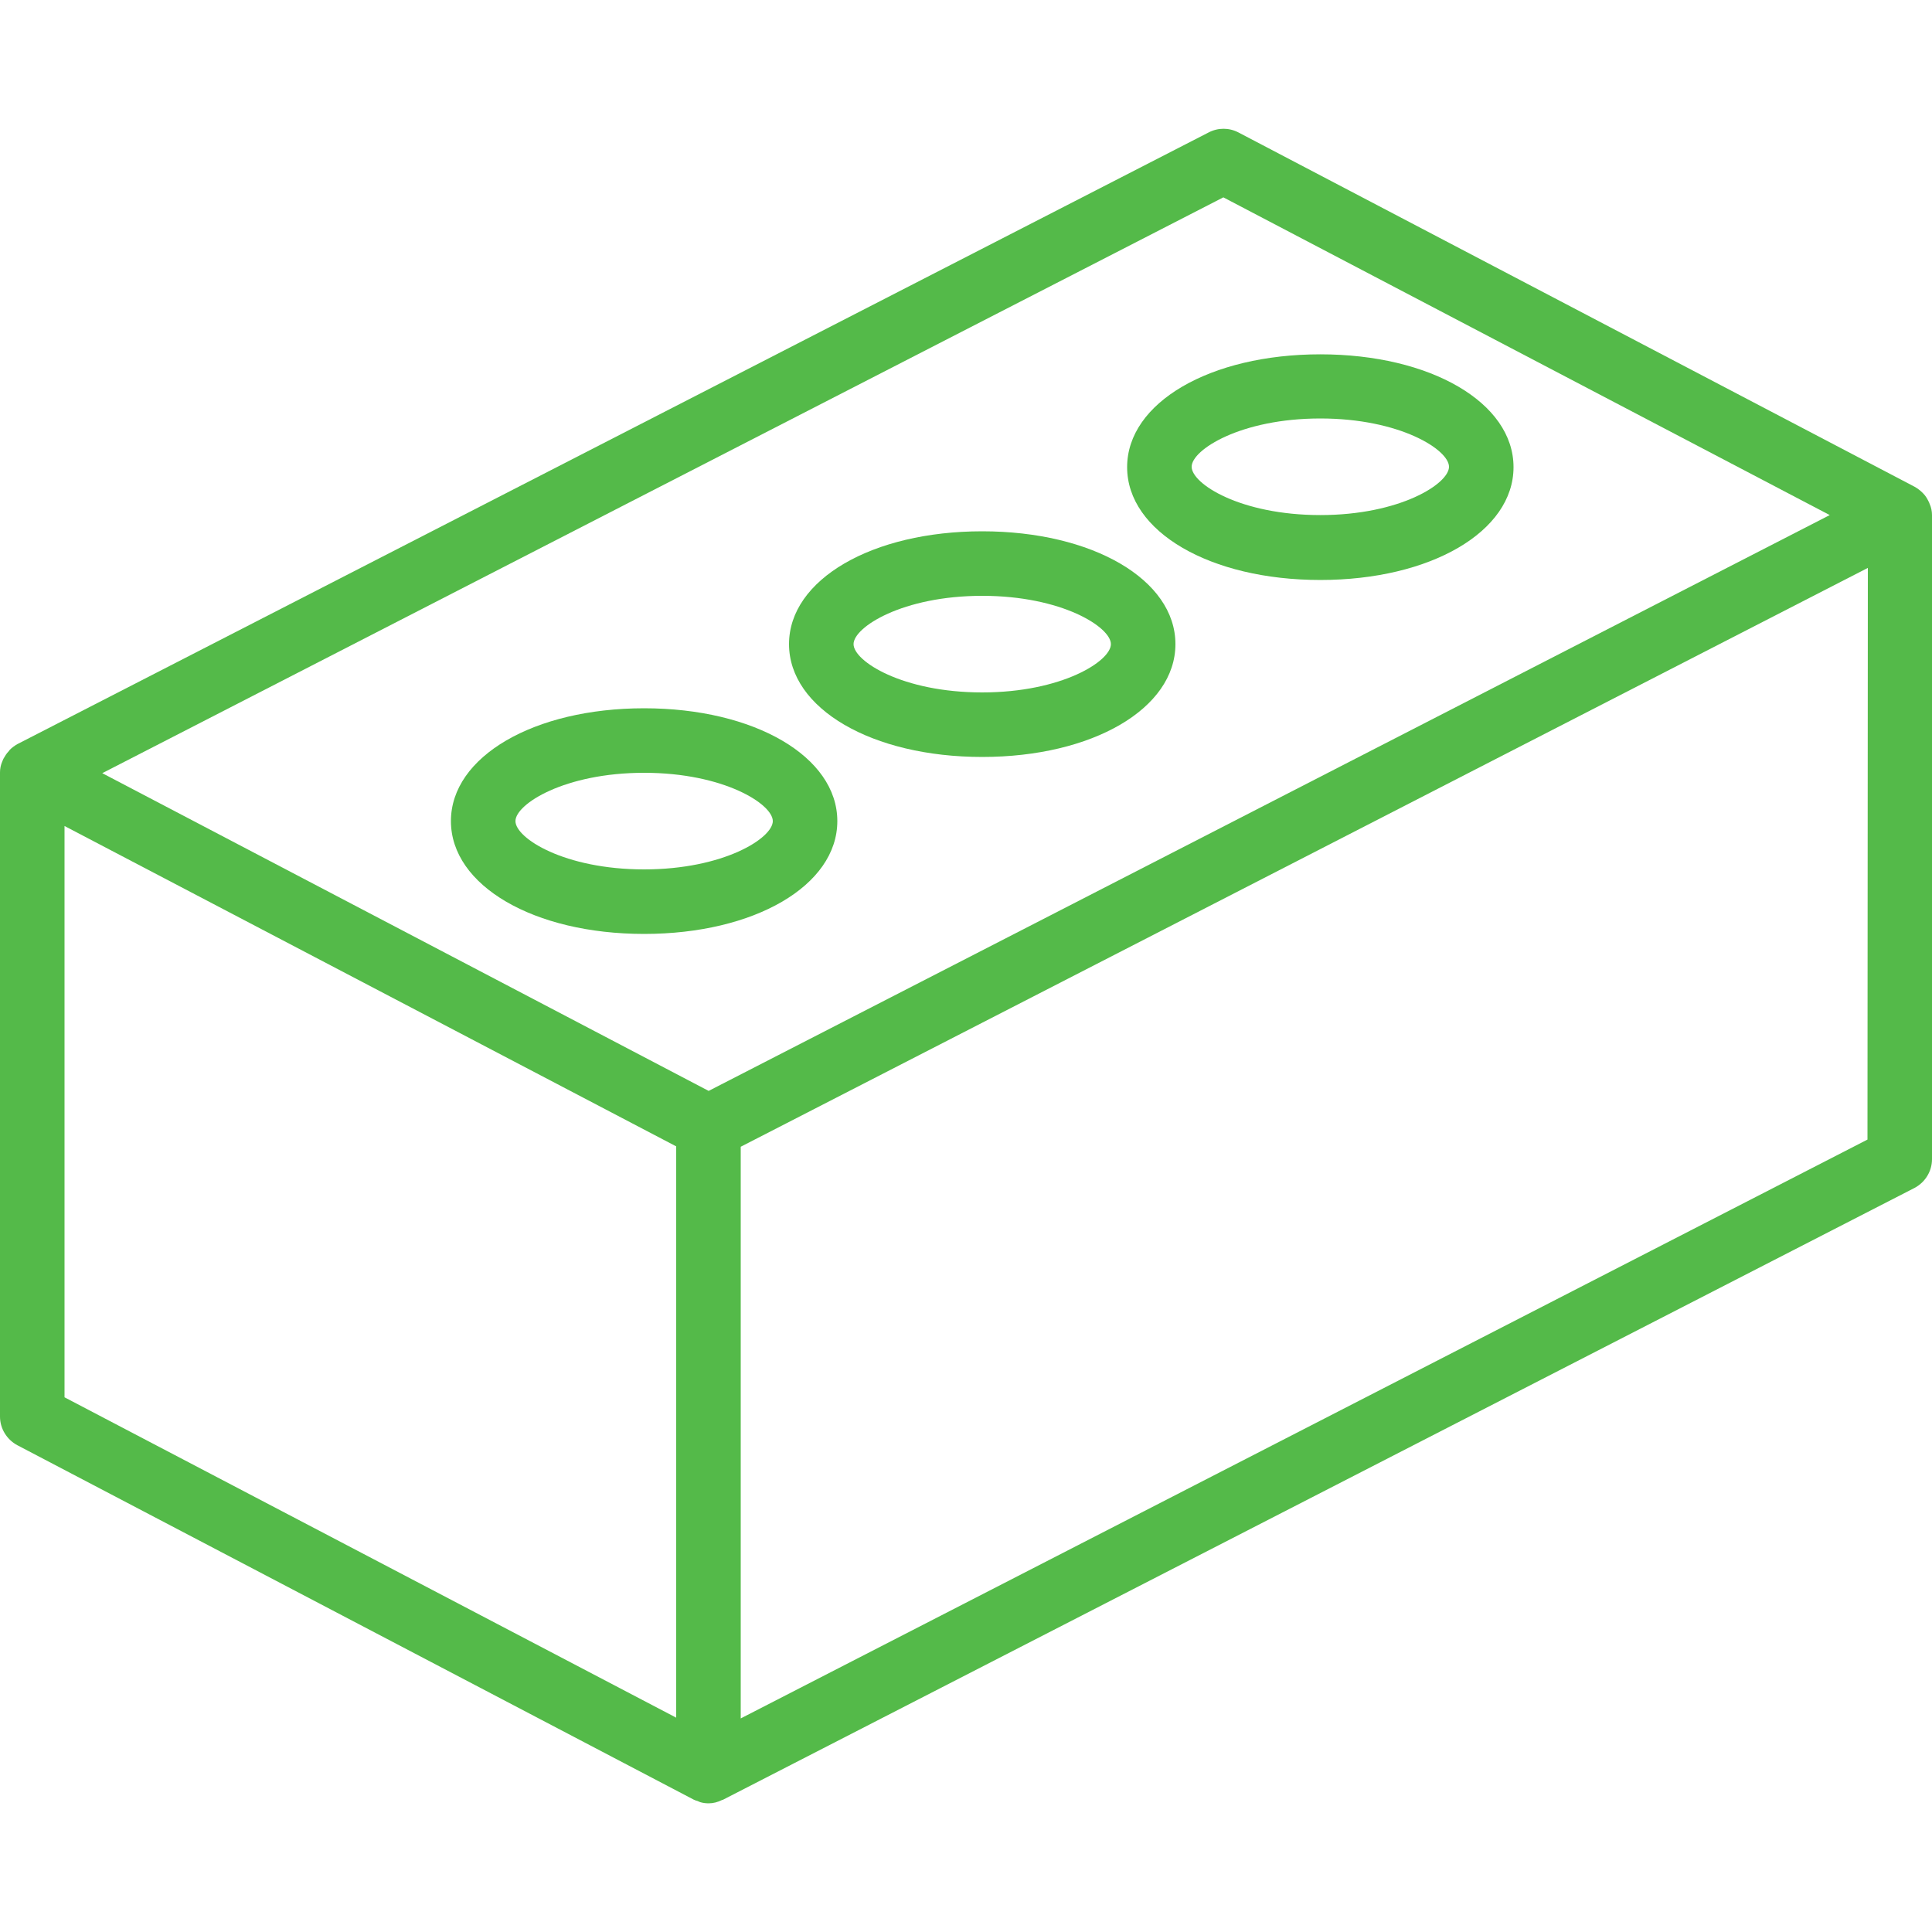 <?xml version="1.0" encoding="utf-8"?>
<!-- Generator: Adobe Illustrator 26.0.1, SVG Export Plug-In . SVG Version: 6.00 Build 0)  -->
<svg version="1.1" id="Capa_1" xmlns="http://www.w3.org/2000/svg" xmlns:xlink="http://www.w3.org/1999/xlink" x="0px" y="0px"
	 viewBox="0 0 512 512" style="enable-background:new 0 0 512 512;" xml:space="preserve">
<style type="text/css">
	.st0{fill:#54BA49;}
</style>
<g>
	<g>
		<g>
			<path class="st0" d="M512,136.5c0-1-0.2-2-0.6-2.9c-0.1-0.3-0.2-0.5-0.3-0.7c-0.4-0.8-0.8-1.5-1.4-2.1c-0.1-0.1-0.2-0.2-0.3-0.3
				c-0.6-0.6-1.3-1.1-2-1.5L328.2,35.1c-2.5-1.3-5.4-1.3-7.9,0L4.6,197.2c-0.7,0.4-1.4,0.9-2,1.5c-0.1,0.1-0.2,0.3-0.3,0.4
				c-0.6,0.6-1,1.3-1.4,2c-0.1,0.2-0.2,0.5-0.3,0.7c-0.4,0.9-0.6,1.9-0.6,2.9l0,0l0,0v170.7c0,3.2,1.8,6.1,4.6,7.6l179.2,93.9
				c0.4,0.2,0.7,0.3,1.1,0.4c0.2,0.1,0.4,0.2,0.7,0.3c0.7,0.2,1.4,0.3,2.2,0.3l0,0l0,0l0,0c1.2,0,2.4-0.3,3.6-0.9
				c0.1,0,0.2,0,0.3-0.1l315.7-162.1c2.8-1.5,4.6-4.4,4.6-7.6L512,136.5L512,136.5z M179.2,455.2L17.1,370.3V218.9l162.1,84.9V455.2
				z M187.8,289.1L27.1,204.9L324.2,52.3l160.7,84.2L187.8,289.1z M494.9,302L196.3,455.4V303.9l298.7-153.4L494.9,302L494.9,302z"
				/>
			<path class="st0" d="M170.7,187.7c-29.2,0-51.2,12.8-51.2,29.9s22,29.9,51.2,29.9s51.2-12.8,51.2-29.9S199.9,187.7,170.7,187.7z
				 M170.7,230.4c-21.2,0-34.1-8.3-34.1-12.8s13-12.8,34.1-12.8s34.1,8.3,34.1,12.8S191.8,230.4,170.7,230.4z"/>
			<path class="st0" d="M260.3,140.8c-29.2,0-51.2,12.8-51.2,29.9s22,29.9,51.2,29.9s51.2-12.8,51.2-29.9S289.5,140.8,260.3,140.8z
				 M260.3,183.5c-21.2,0-34.1-8.3-34.1-12.8c0-4.5,13-12.8,34.1-12.8s34.1,8.3,34.1,12.8C294.4,175.2,281.4,183.5,260.3,183.5z"/>
			<path class="st0" d="M349.9,93.9c-29.2,0-51.2,12.8-51.2,29.9s22,29.9,51.2,29.9s51.2-12.8,51.2-29.9S379.1,93.9,349.9,93.9z
				 M349.9,136.5c-21.2,0-34.1-8.3-34.1-12.8s13-12.8,34.1-12.8s34.1,8.3,34.1,12.8C384,128.2,371,136.5,349.9,136.5z"/>
		</g>
	</g>
</g>
</svg>
